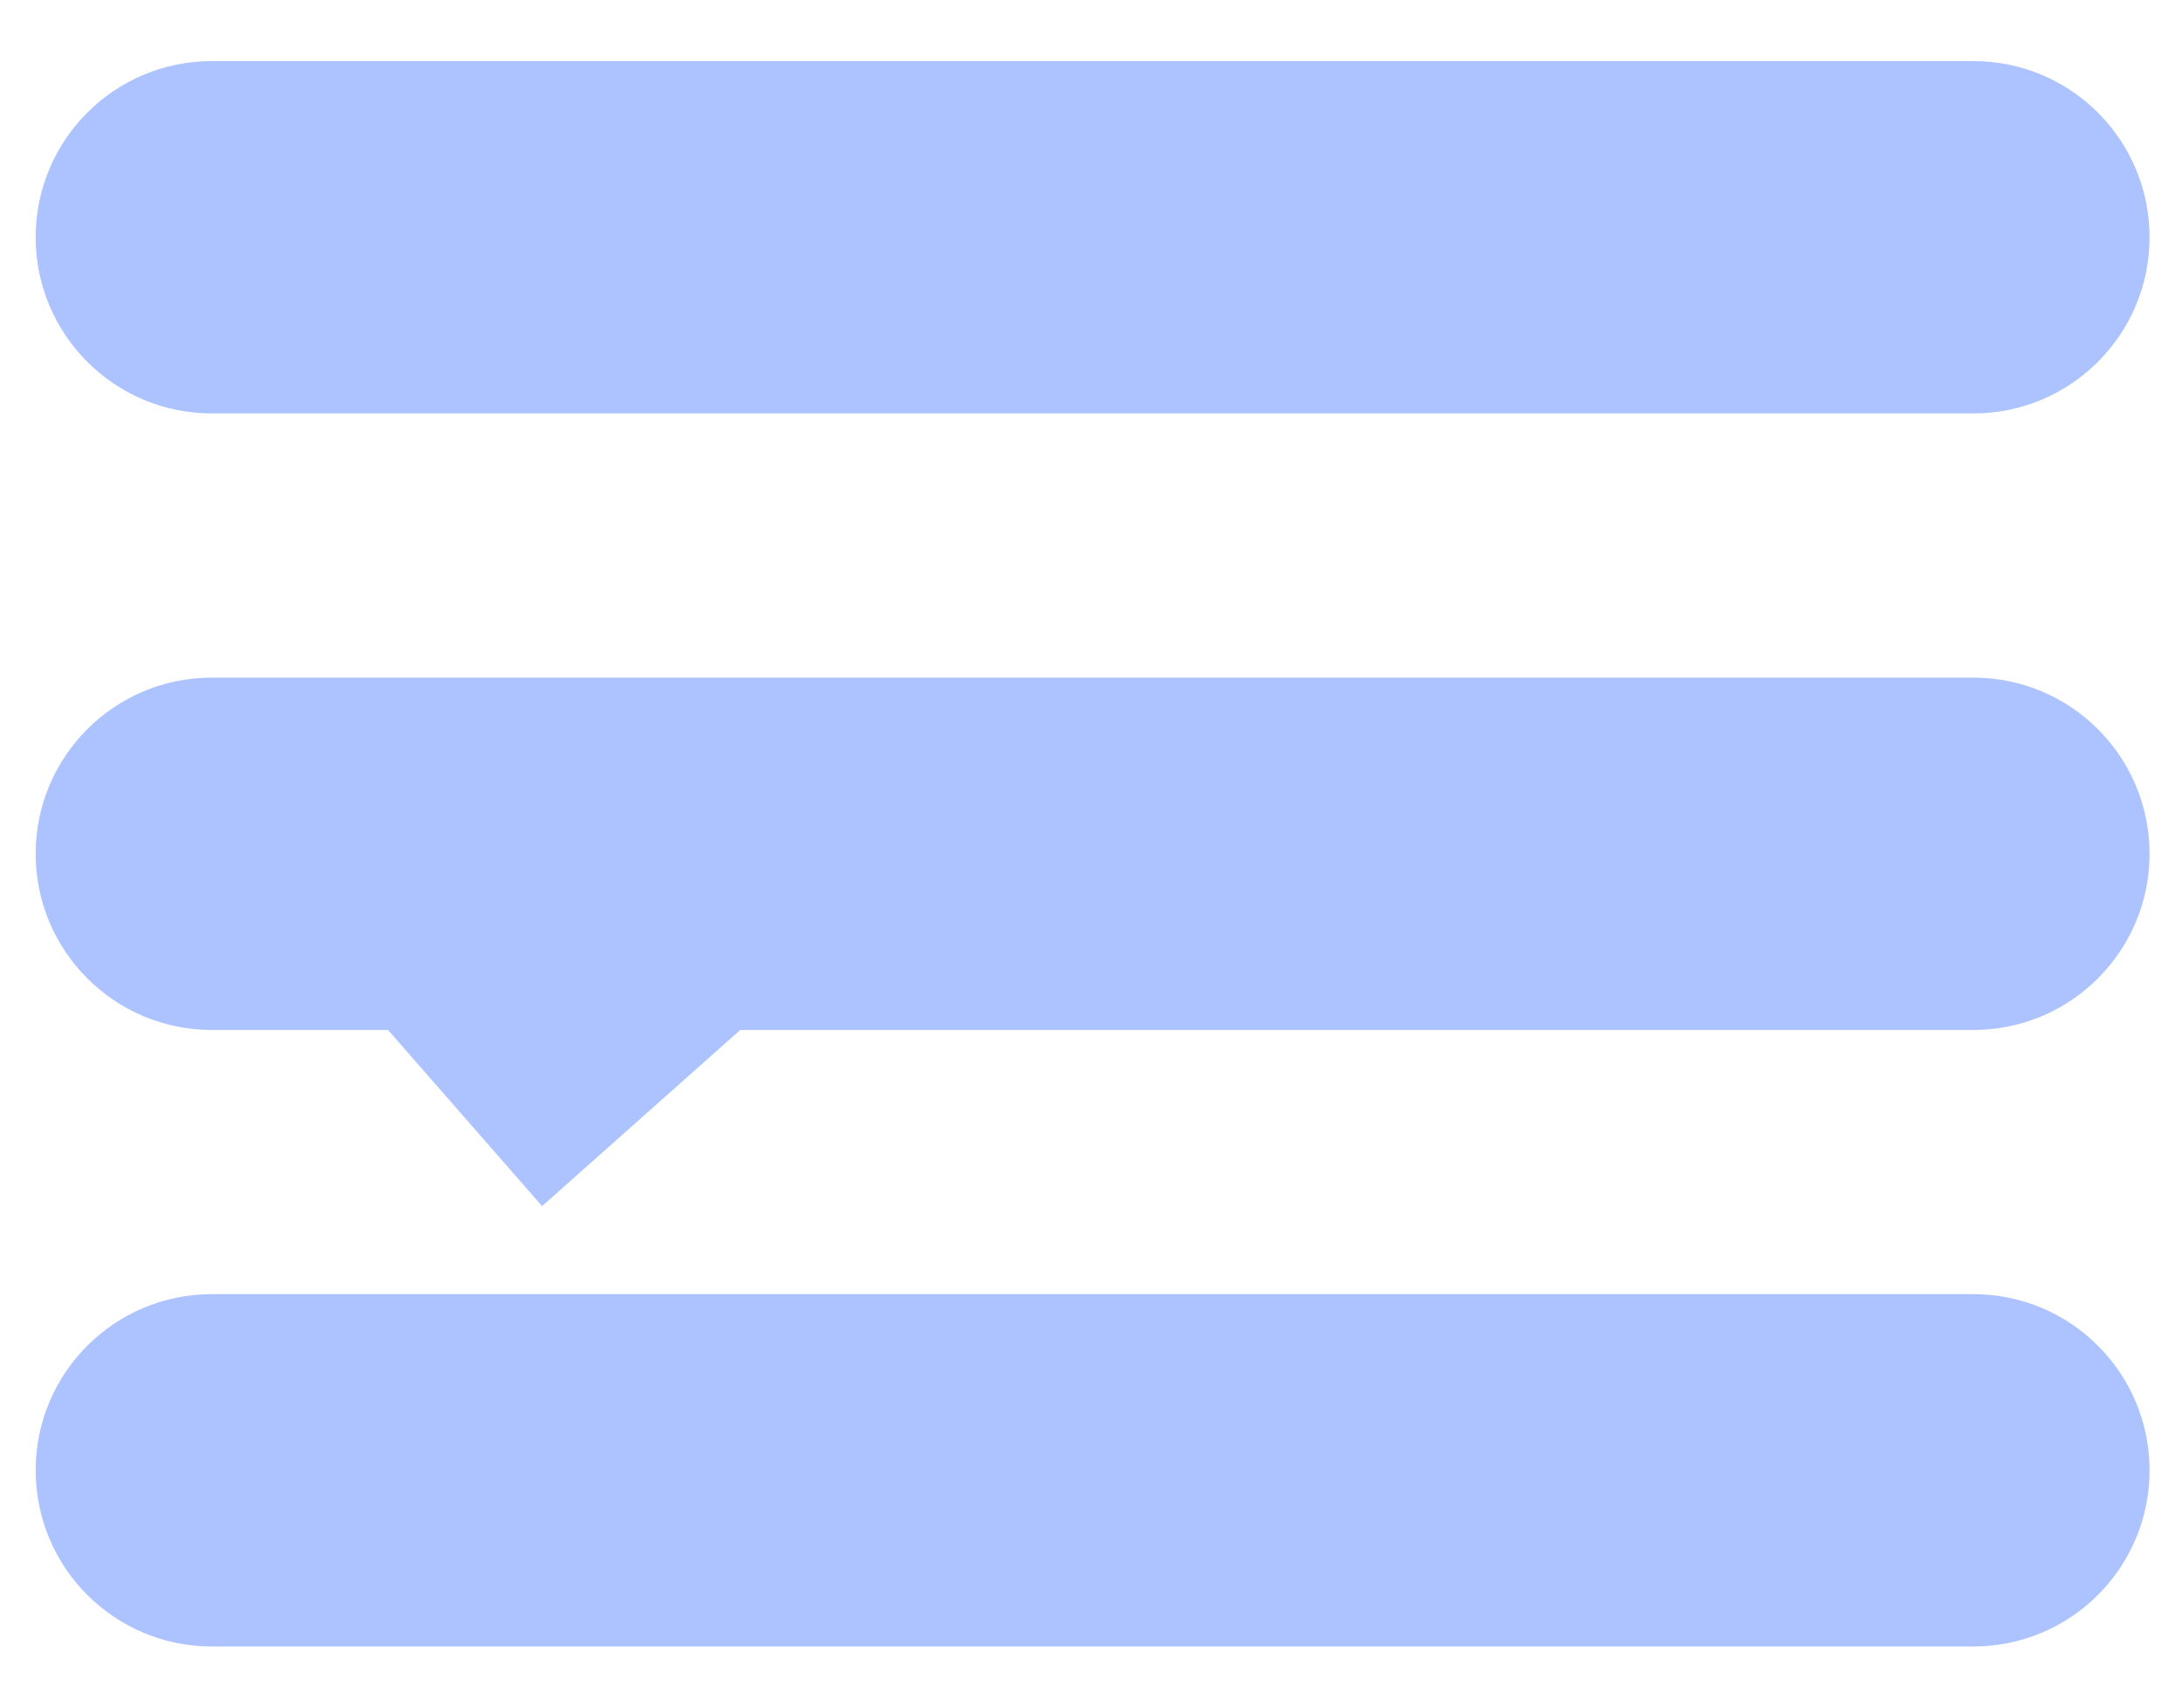 <svg xmlns="http://www.w3.org/2000/svg" width="23" height="18" viewBox="0 0 23 18" fill="none"><path d="M0.376 2.501C0.376 1.475 1.207 0.644 2.233 0.644H20.801C21.827 0.644 22.658 1.475 22.658 2.501C22.658 3.526 21.827 4.358 20.801 4.358H2.233C1.207 4.358 0.376 3.526 0.376 2.501Z" fill="#ADC3FF"></path><path d="M0.376 9C0.376 7.974 1.207 7.143 2.233 7.143H20.801C21.827 7.143 22.658 7.974 22.658 9C22.658 10.025 21.827 10.857 20.801 10.857H7.803L5.714 12.714L4.09 10.857H2.233C1.207 10.857 0.376 10.025 0.376 9Z" fill="#ADC3FF"></path><path d="M0.376 15.499C0.376 14.473 1.207 13.642 2.233 13.642H20.801C21.827 13.642 22.658 14.473 22.658 15.499C22.658 16.525 21.827 17.356 20.801 17.356H2.233C1.207 17.356 0.376 16.525 0.376 15.499Z" fill="#ADC3FF"></path></svg>